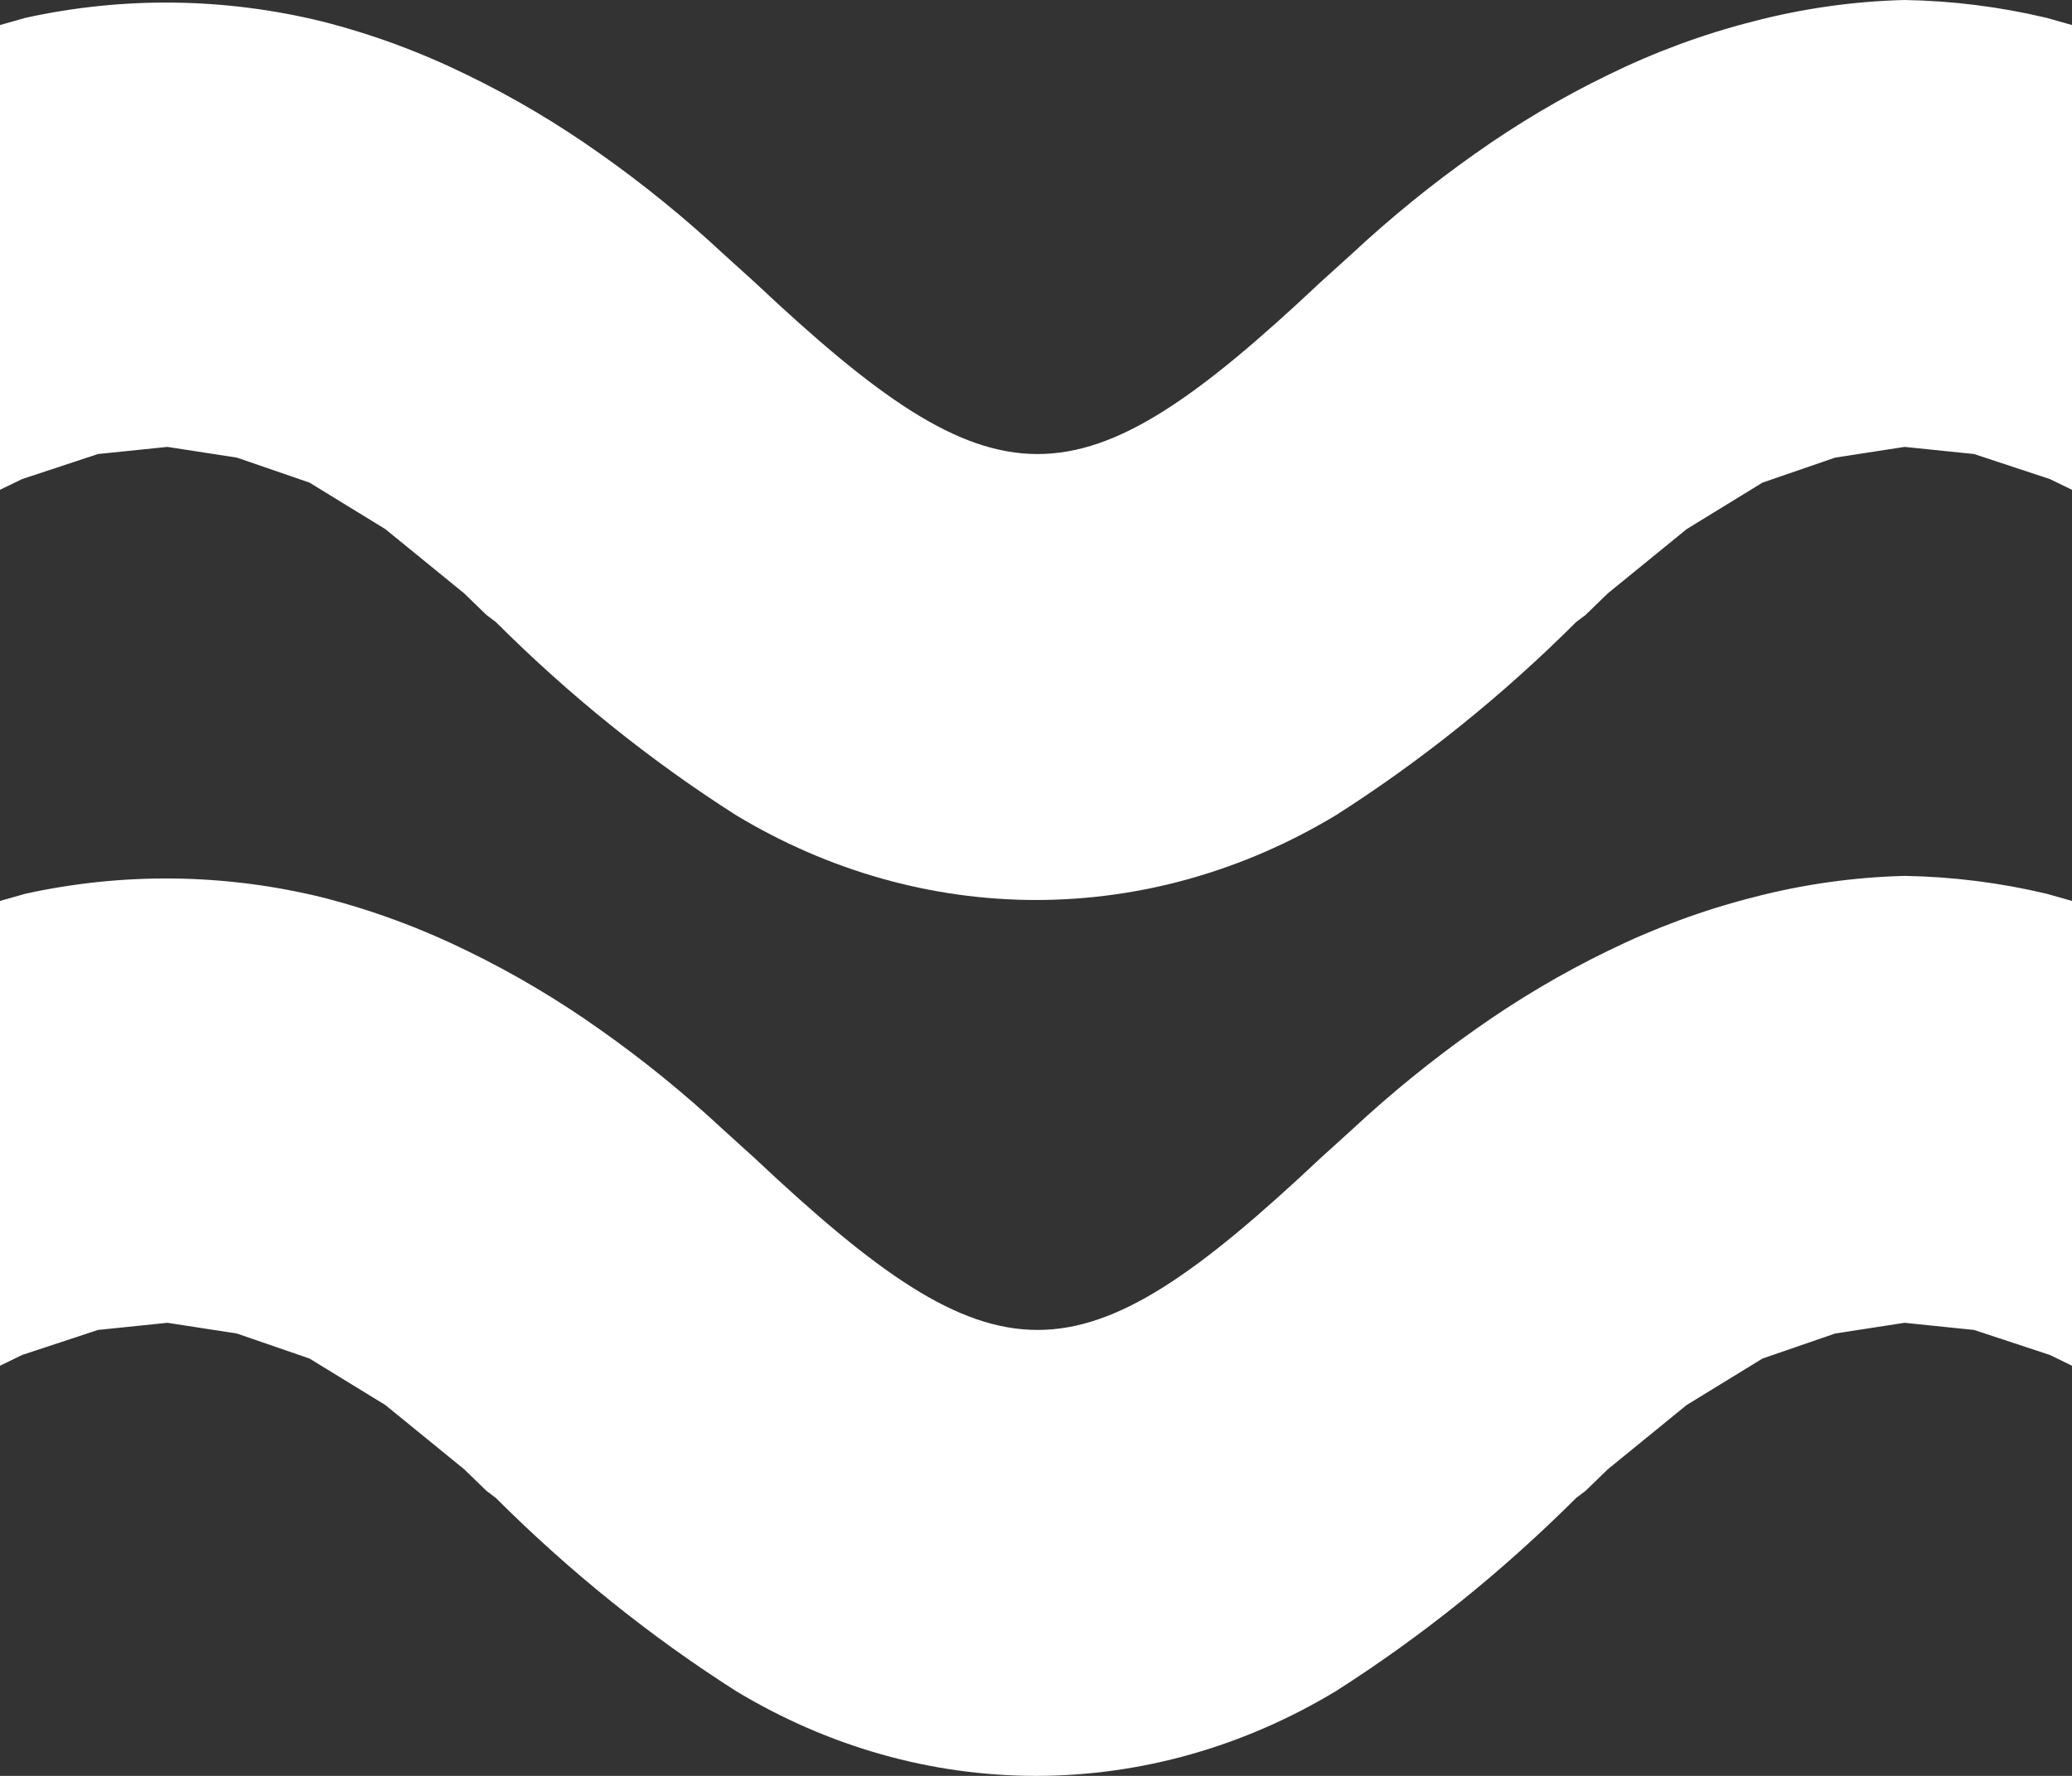 <?xml version="1.0" encoding="UTF-8"?> <svg xmlns="http://www.w3.org/2000/svg" width="70" height="60" viewBox="0 0 70 60" fill="none"><rect x="0" y="0" width="70" height="60" fill="#333333" stroke="none"/> <path d="M64.344 29.593C62.62 29.637 60.904 29.879 59.223 30.318C57.54 30.747 55.897 31.353 54.314 32.13C52.762 32.884 51.264 33.772 49.832 34.787C48.381 35.81 46.991 36.94 45.671 38.169L44.604 39.136C36.387 46.866 33.719 46.866 25.503 39.136L24.436 38.169C23.116 36.94 21.726 35.81 20.274 34.787C18.843 33.772 17.345 32.884 15.793 32.13C14.21 31.353 12.567 30.747 10.884 30.318C7.582 29.51 4.17 29.469 0.854 30.197L0 30.439V46.142L0.747 45.779L3.308 44.934L5.655 44.692L8.003 45.054L10.457 45.9L13.018 47.47L15.686 49.644L16.433 50.369L16.753 50.611C19.247 53.1 21.965 55.286 24.863 57.133C27.983 59.016 31.464 60 35 60C38.536 60 42.017 59.016 45.137 57.133C48.035 55.286 50.753 53.1 53.247 50.611L53.567 50.369L54.314 49.644L56.982 47.47L59.543 45.9L61.997 45.054L64.344 44.692L66.692 44.934L69.253 45.779L70 46.142V30.439L69.146 30.197C67.567 29.822 65.959 29.62 64.344 29.593Z" fill="white"></path> <path d="M64.344 0C62.62 0.043 60.904 0.286 59.223 0.725C57.54 1.153 55.897 1.76 54.314 2.537C52.762 3.29 51.264 4.179 49.832 5.194C48.381 6.217 46.991 7.347 45.671 8.576L44.604 9.542C36.387 17.273 33.719 17.273 25.503 9.542L24.436 8.576C23.116 7.347 21.726 6.217 20.274 5.194C18.843 4.179 17.345 3.29 15.793 2.537C14.21 1.76 12.567 1.153 10.884 0.725C7.582 -0.083 4.17 -0.124 0.854 0.604L0 0.846V16.548L0.747 16.186L3.308 15.34L5.655 15.099L8.003 15.461L10.457 16.306L13.018 17.877L15.686 20.051L16.433 20.776L16.753 21.017C19.247 23.507 21.965 25.693 24.863 27.54C27.983 29.422 31.464 30.407 35 30.407C38.536 30.407 42.017 29.422 45.137 27.54C48.035 25.693 50.753 23.507 53.247 21.017L53.567 20.776L54.314 20.051L56.982 17.877L59.543 16.306L61.997 15.461L64.344 15.099L66.692 15.34L69.253 16.186L70 16.548V0.846L69.146 0.604C67.567 0.229 65.959 0.027 64.344 0Z" fill="white"></path> </svg> 